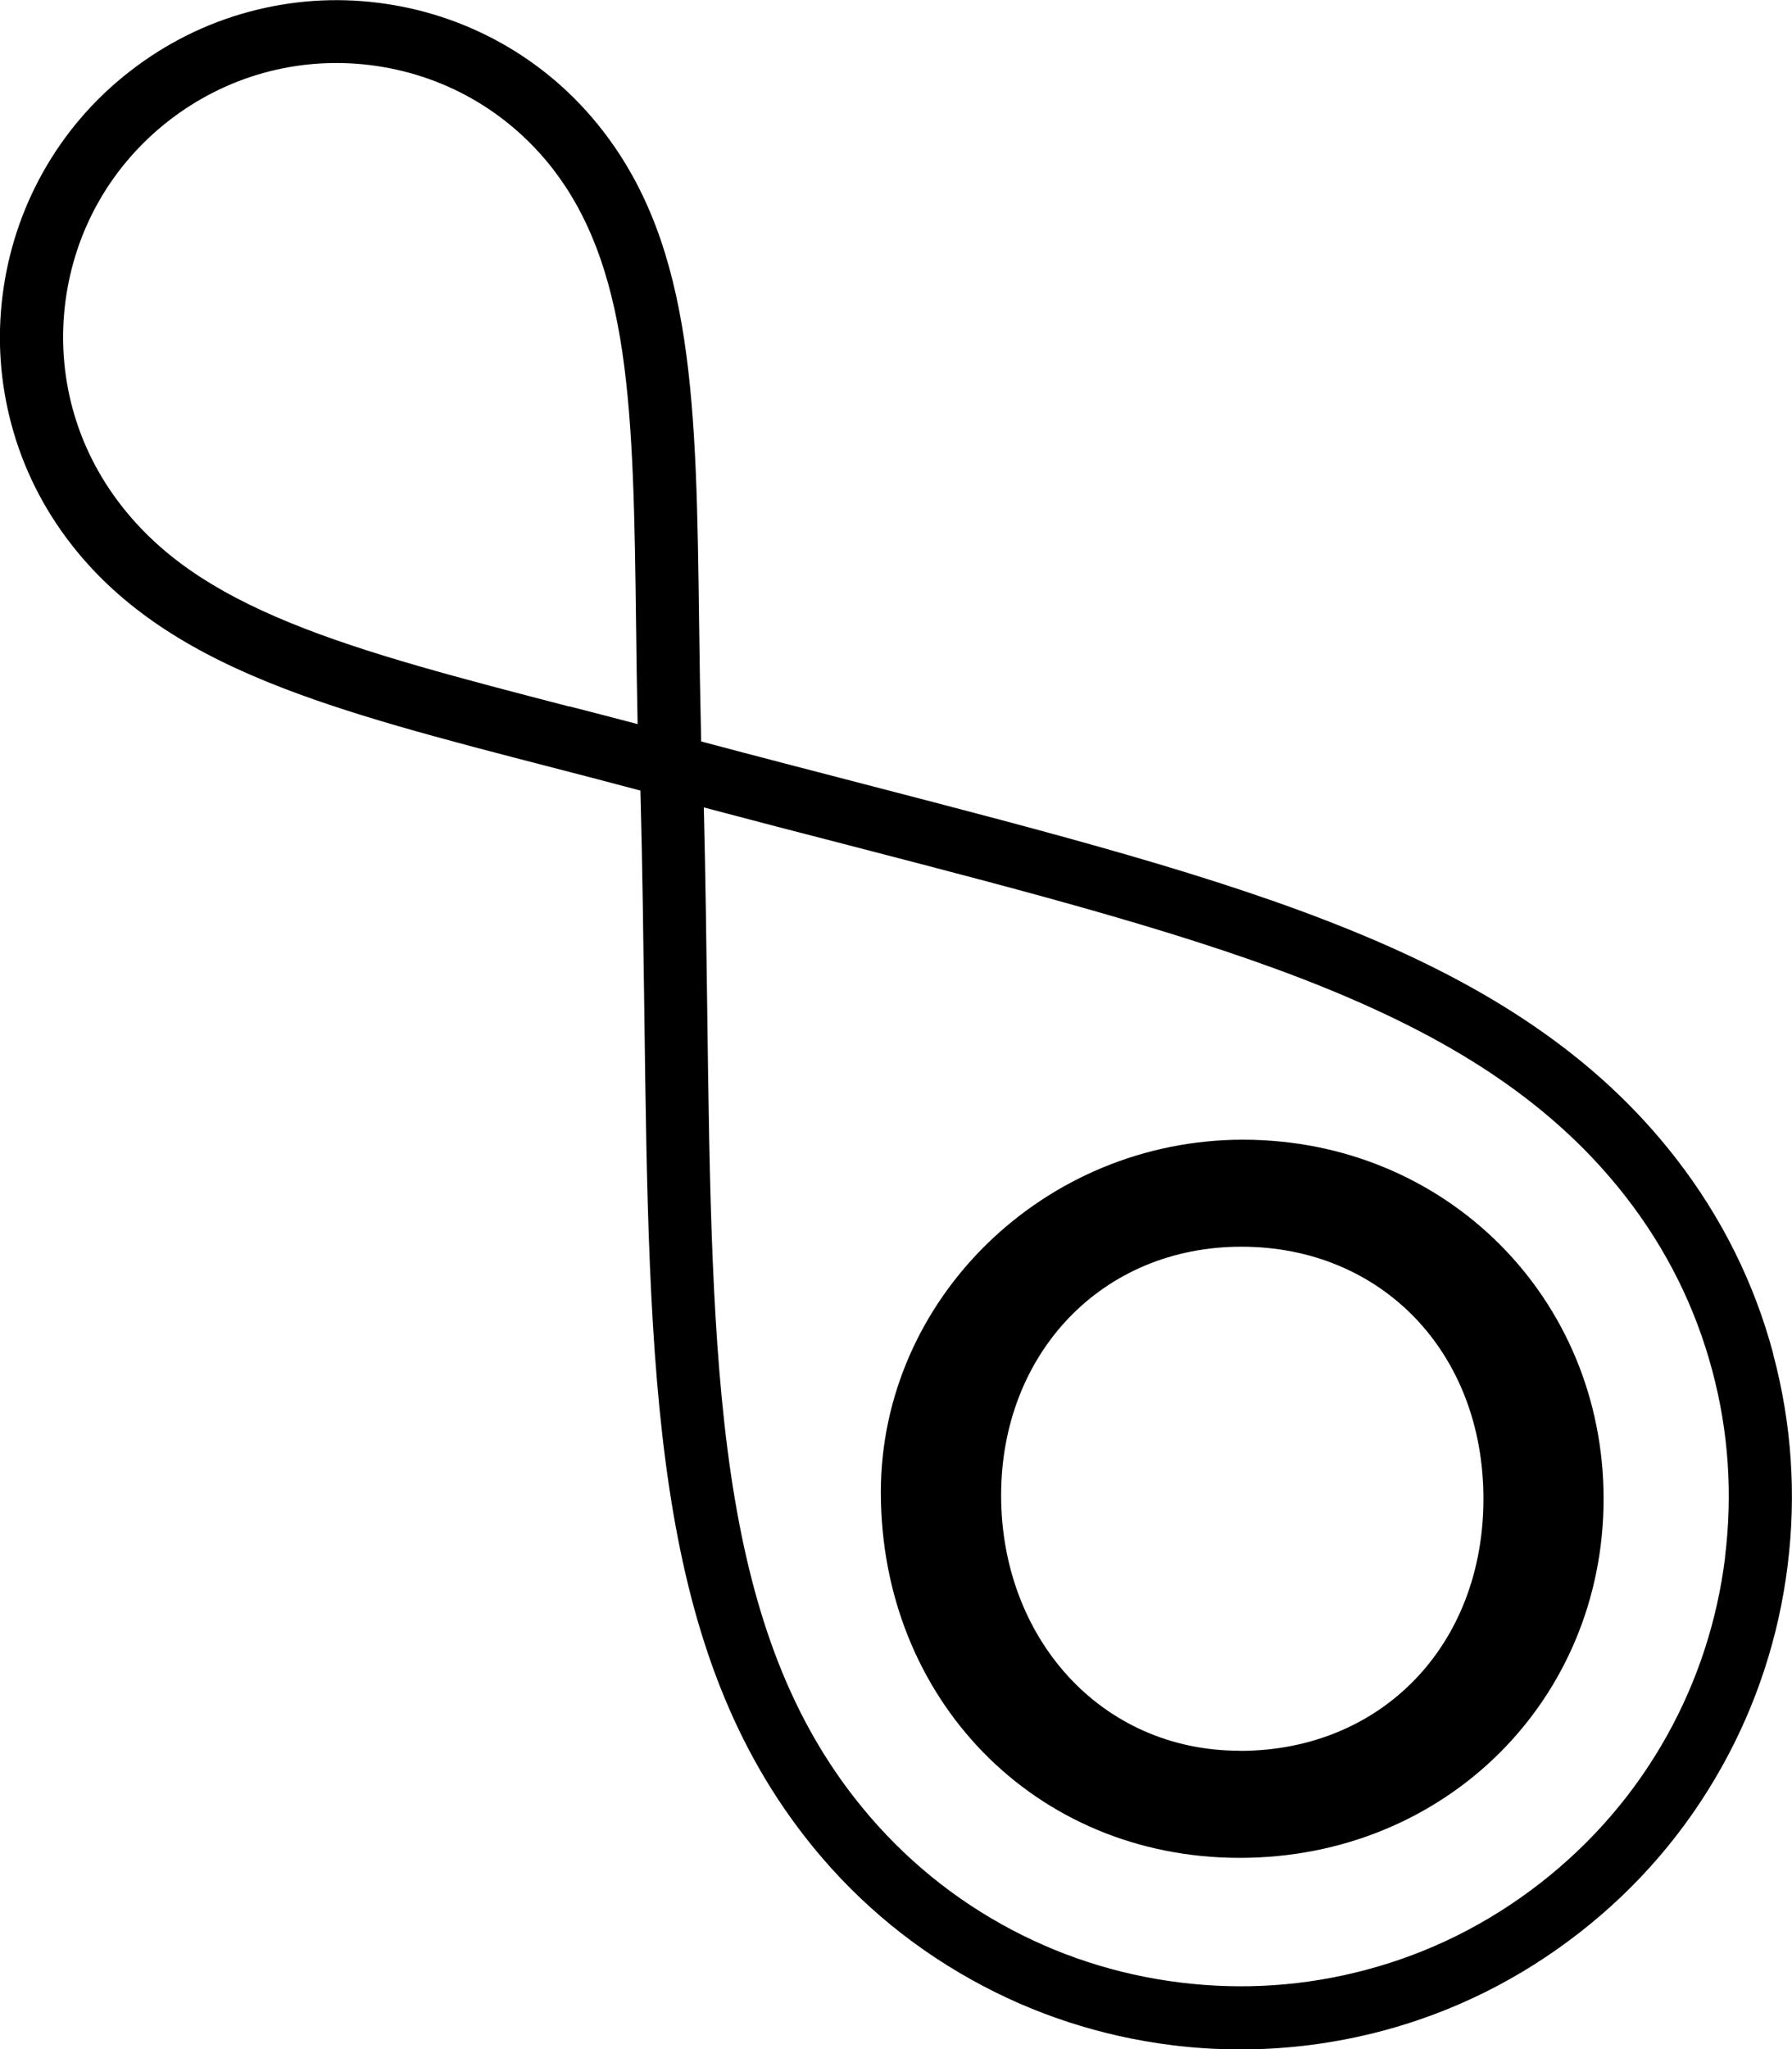 <?xml version="1.0" encoding="UTF-8"?><svg id="Laag_2" xmlns="http://www.w3.org/2000/svg" viewBox="0 0 147.8 168.93"><g id="Laag_1-2"><path d="m102.52,93.95c16.7,0,29.74,13.03,29.74,29.6s-13.04,29.6-30.01,29.6-29.6-13.17-29.6-30.14c0-15.89,13.44-29.06,29.87-29.06Zm-.27,50.38c11.68,0,20.1-8.69,20.1-20.78s-8.42-20.78-19.96-20.78-19.82,8.83-19.82,20.5,8.15,21.05,19.69,21.05Z"/><path d="m146.26,111.63c-1.57-5.89-4.29-11.33-8.06-16.18-3.24-4.16-7.07-7.72-11.73-10.9-4.23-2.89-9.16-5.47-15.07-7.87-11.04-4.5-24.48-7.98-40.04-12.02-4.35-1.13-8.84-2.29-13.53-3.54-.08-3.41-.13-6.65-.17-9.79-.23-17.91-.4-30.86-7.98-40.6-2.3-2.96-5.12-5.38-8.36-7.19-3.14-1.75-6.54-2.86-10.12-3.31-3.58-.45-7.15-.2-10.62.73-3.59.96-6.91,2.62-9.87,4.92s-5.38,5.12-7.19,8.36c-1.75,3.14-2.86,6.54-3.31,10.12-.45,3.58-.2,7.15.73,10.62.96,3.59,2.62,6.91,4.92,9.87,3.7,4.76,8.84,8.37,16.16,11.35,6.54,2.67,14.45,4.72,23.62,7.09,2.32.6,4.71,1.22,7.18,1.88.17,6.34.24,12.3.32,18.09.39,30.19.67,52,13.23,68.13,3.77,4.85,8.39,8.81,13.71,11.78,5.14,2.87,10.72,4.69,16.58,5.42,1.9.24,3.79.35,5.68.35,3.95,0,7.88-.52,11.72-1.54,5.89-1.57,11.33-4.29,16.18-8.06,4.85-3.77,8.81-8.39,11.78-13.71,2.87-5.14,4.69-10.72,5.42-16.58.73-5.87.33-11.72-1.19-17.41ZM46.94,58.24c-8.98-2.33-16.74-4.34-22.96-6.88-6.53-2.66-10.85-5.66-14.01-9.73-3.7-4.76-5.33-10.67-4.59-16.65.75-5.98,3.77-11.31,8.53-15.02,4.76-3.7,10.67-5.33,16.65-4.59,5.98.75,11.31,3.77,15.02,8.53,2.96,3.81,4.79,8.62,5.75,15.14.92,6.27,1.02,13.71,1.13,22.33.03,2.69.07,5.44.13,8.32-1.94-.51-3.82-1-5.66-1.47Zm95.34,70.16c-.65,5.2-2.26,10.14-4.8,14.69-2.63,4.71-6.14,8.79-10.44,12.14-4.29,3.34-9.11,5.75-14.33,7.14-5.03,1.35-10.22,1.7-15.42,1.05-5.2-.65-10.14-2.26-14.69-4.8-4.71-2.63-8.79-6.14-12.14-10.44-2.76-3.54-4.92-7.48-6.61-12.03-1.57-4.24-2.74-9.03-3.57-14.65-1.59-10.81-1.76-23.56-1.95-38.32-.07-5.33-.14-10.82-.28-16.62,4.14,1.1,8.12,2.13,12,3.13,15.38,3.99,28.66,7.43,39.38,11.8,5.56,2.27,10.17,4.67,14.09,7.35,4.2,2.87,7.66,6.08,10.56,9.8,3.34,4.29,5.75,9.11,7.14,14.33,1.35,5.03,1.7,10.22,1.05,15.42Z"/></g></svg>